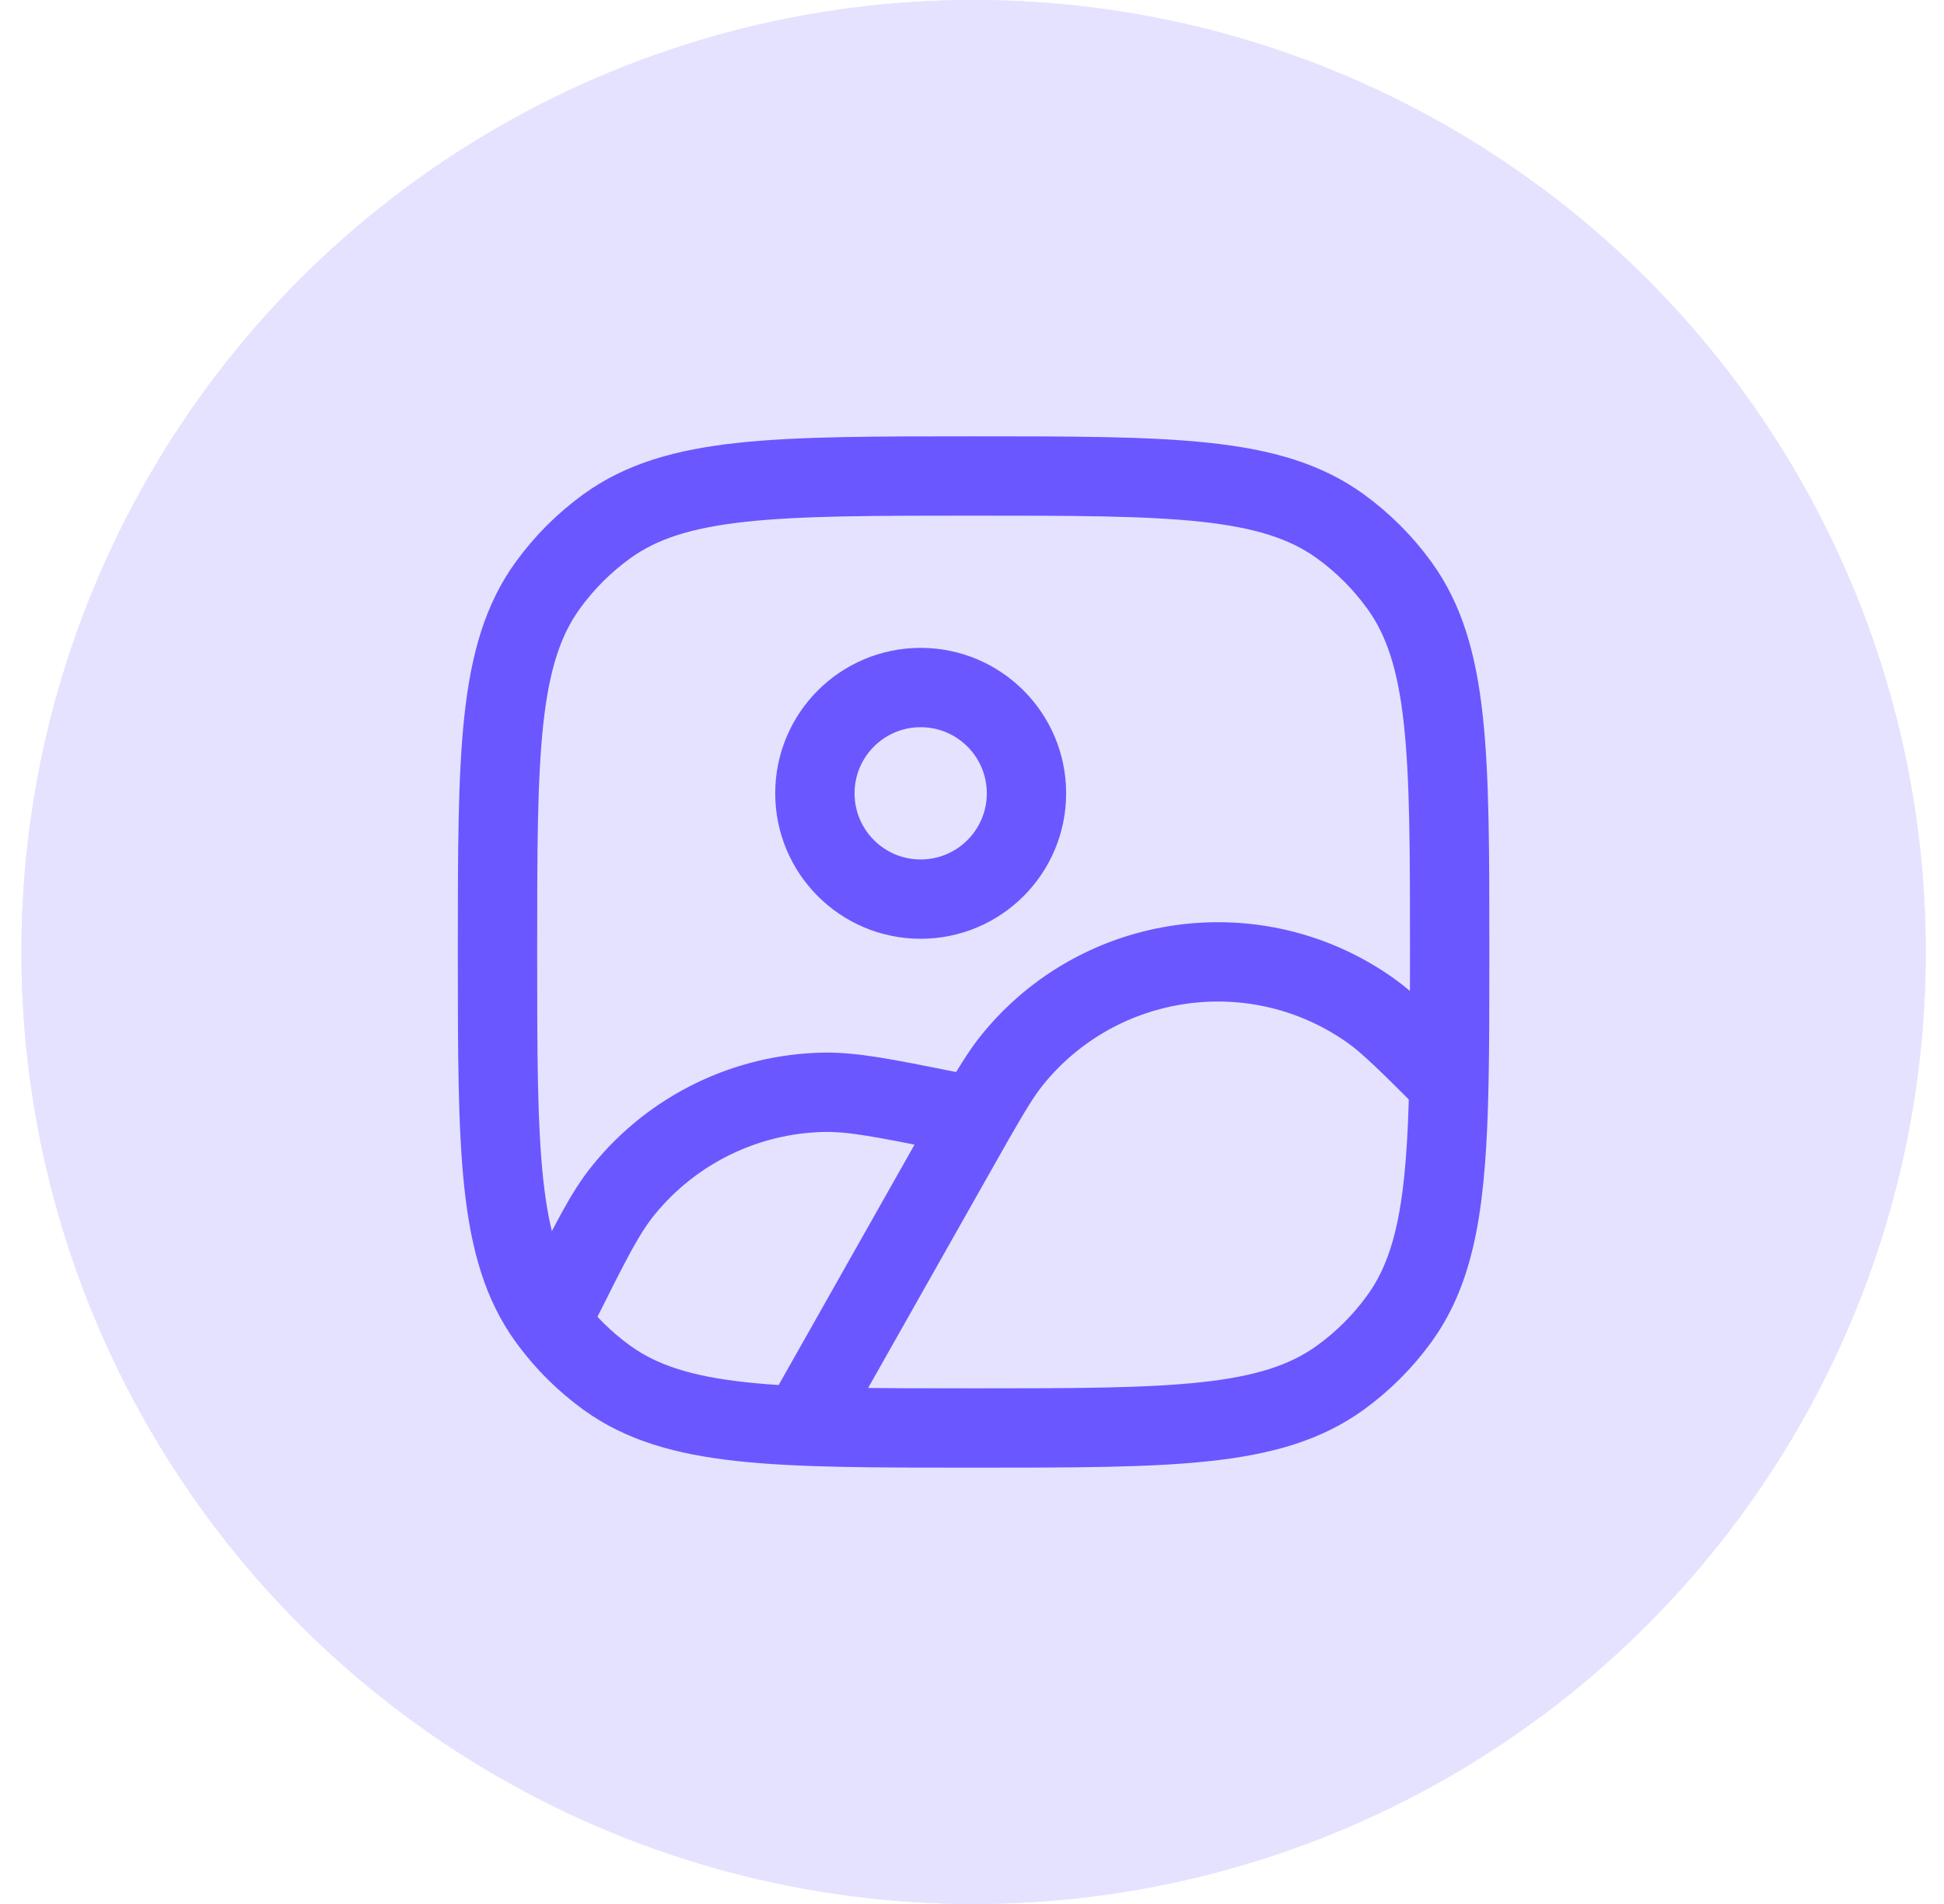 <svg width="49" height="48" viewBox="0 0 49 48" fill="none" xmlns="http://www.w3.org/2000/svg">
<circle cx="24.54" cy="24" r="24" fill="#E5E2FF"/>
<circle cx="24.54" cy="24" r="24" fill="#E5E2FF"/>
<path d="M20.54 35.333L24.103 29.029C24.276 28.723 24.428 28.454 24.564 28.216M24.564 28.216C24.985 27.48 25.253 27.041 25.521 26.712C27.737 23.985 31.689 23.446 34.554 25.48C35.008 25.803 35.514 26.308 36.52 27.313M24.564 28.216L23.873 28C22.279 27.681 21.482 27.522 20.75 27.537C18.793 27.579 16.952 28.479 15.718 29.999C15.256 30.567 14.893 31.294 14.166 32.748L14.019 33.041L13.858 33.313M36.52 27.313C36.54 26.347 36.54 25.252 36.54 24C36.54 19 36.54 16.5 35.266 14.748C34.855 14.182 34.357 13.684 33.791 13.273C32.039 12 29.539 12 24.54 12C19.54 12 17.04 12 15.288 13.273C14.722 13.684 14.224 14.182 13.813 14.748C12.54 16.5 12.54 19 12.54 24C12.54 29 12.54 31.5 13.813 33.252C13.828 33.272 13.843 33.293 13.858 33.313M36.52 27.313C36.46 30.205 36.221 31.938 35.266 33.252C34.855 33.818 34.357 34.316 33.791 34.727C32.039 36 29.539 36 24.54 36C19.54 36 17.04 36 15.288 34.727C14.742 34.331 14.26 33.854 13.858 33.313M20.54 20C20.54 21.473 21.733 22.667 23.206 22.667C24.679 22.667 25.873 21.473 25.873 20C25.873 18.527 24.679 17.333 23.206 17.333C21.733 17.333 20.54 18.527 20.54 20Z" stroke="#6B57FF" stroke-width="2" stroke-linecap="round"/>
</svg>
